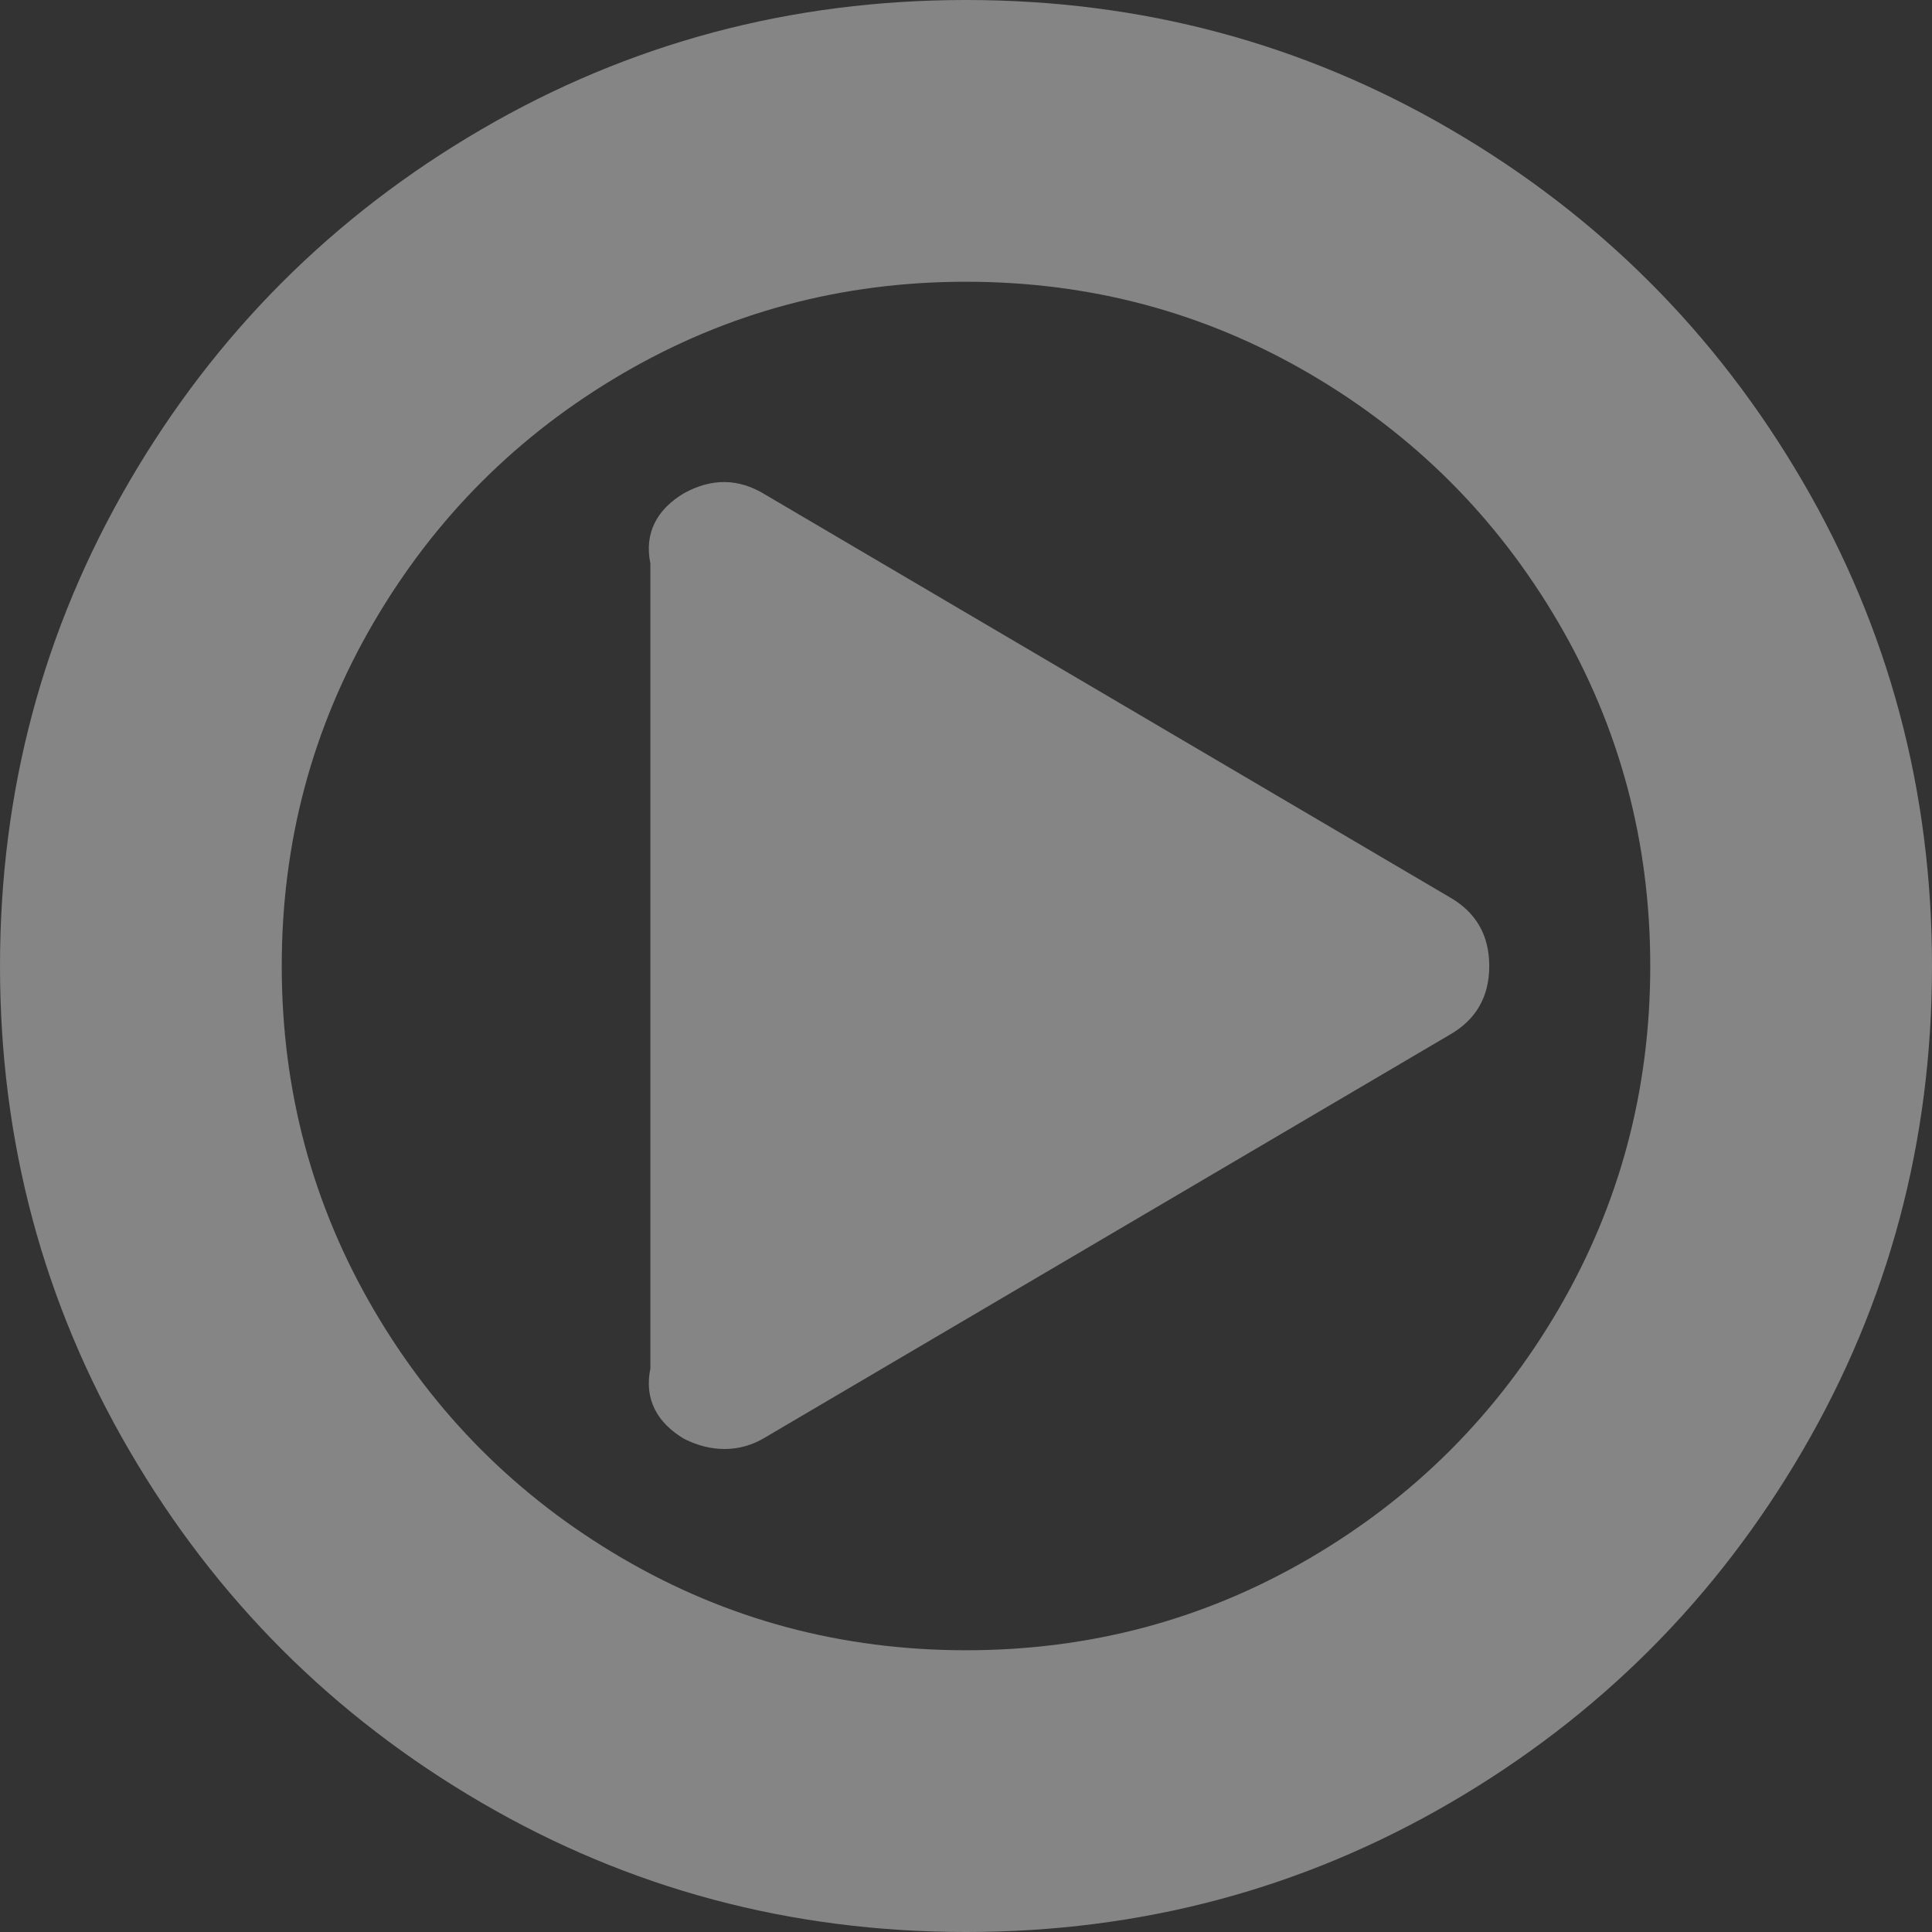 ﻿<?xml version="1.0" encoding="utf-8"?>
<svg version="1.1" xmlns:xlink="http://www.w3.org/1999/xlink" width="202px" height="202px" xmlns="http://www.w3.org/2000/svg">
  <rect width="100%" height="100%" fill="#333333" stroke="none"/>
  <g transform="matrix(1 0 0 1 -582 -1380 )">
    <path d="M 151.5 93.767  C 154.306 95.345  155.708 97.756  155.708 101  C 155.708 104.244  154.306 106.655  151.5 108.233  L 79.958 150.316  C 78.643 151.105  77.24 151.5  75.75 151.5  C 74.347 151.5  72.944 151.149  71.542 150.448  C 68.736 148.782  67.333 146.327  68 143.083  L 68 58.917  C 67.333 55.673  68.736 53.218  71.542 51.552  C 74.435 49.974  77.24 50.018  79.958 51.684  L 151.5 93.767  Z M 162.941 136.902  C 169.342 125.943  172.542 113.976  172.542 101  C 172.542 88.024  169.342 76.057  162.941 65.098  C 156.541 54.138  147.862 45.459  136.902 39.059  C 125.943 32.658  113.976 29.458  101 29.458  C 88.024 29.458  76.057 32.658  65.098 39.059  C 54.138 45.459  45.459 54.138  39.059 65.098  C 32.658 76.057  29.458 88.024  29.458 101  C 29.458 113.976  32.658 125.943  39.059 136.902  C 45.459 147.862  54.138 156.541  65.098 162.941  C 76.057 169.342  88.024 172.542  101 172.542  C 113.976 172.542  125.943 169.342  136.902 162.941  C 147.862 156.541  156.541 147.862  162.941 136.902  Z M 188.454 50.303  C 197.485 65.777  202 82.676  202 101  C 202 119.324  197.485 136.223  188.454 151.697  C 179.424 167.172  167.172 179.424  151.697 188.454  C 136.223 197.485  119.324 202  101 202  C 82.676 202  65.777 197.485  50.303 188.454  C 34.828 179.424  22.576 167.172  13.546 151.697  C 4.515 136.223  0 119.324  0 101  C 0 82.676  4.515 65.777  13.546 50.303  C 22.576 34.828  34.828 22.576  50.303 13.546  C 65.777 4.515  82.676 0  101 0  C 119.324 0  136.223 4.515  151.697 13.546  C 167.172 22.576  179.424 34.828  188.454 50.303  Z " fill-rule="nonzero" fill="#ffffff" stroke="none" fill-opacity="0.4" transform="matrix(1 0 0 1 582 1380 )" />
  </g>
</svg>